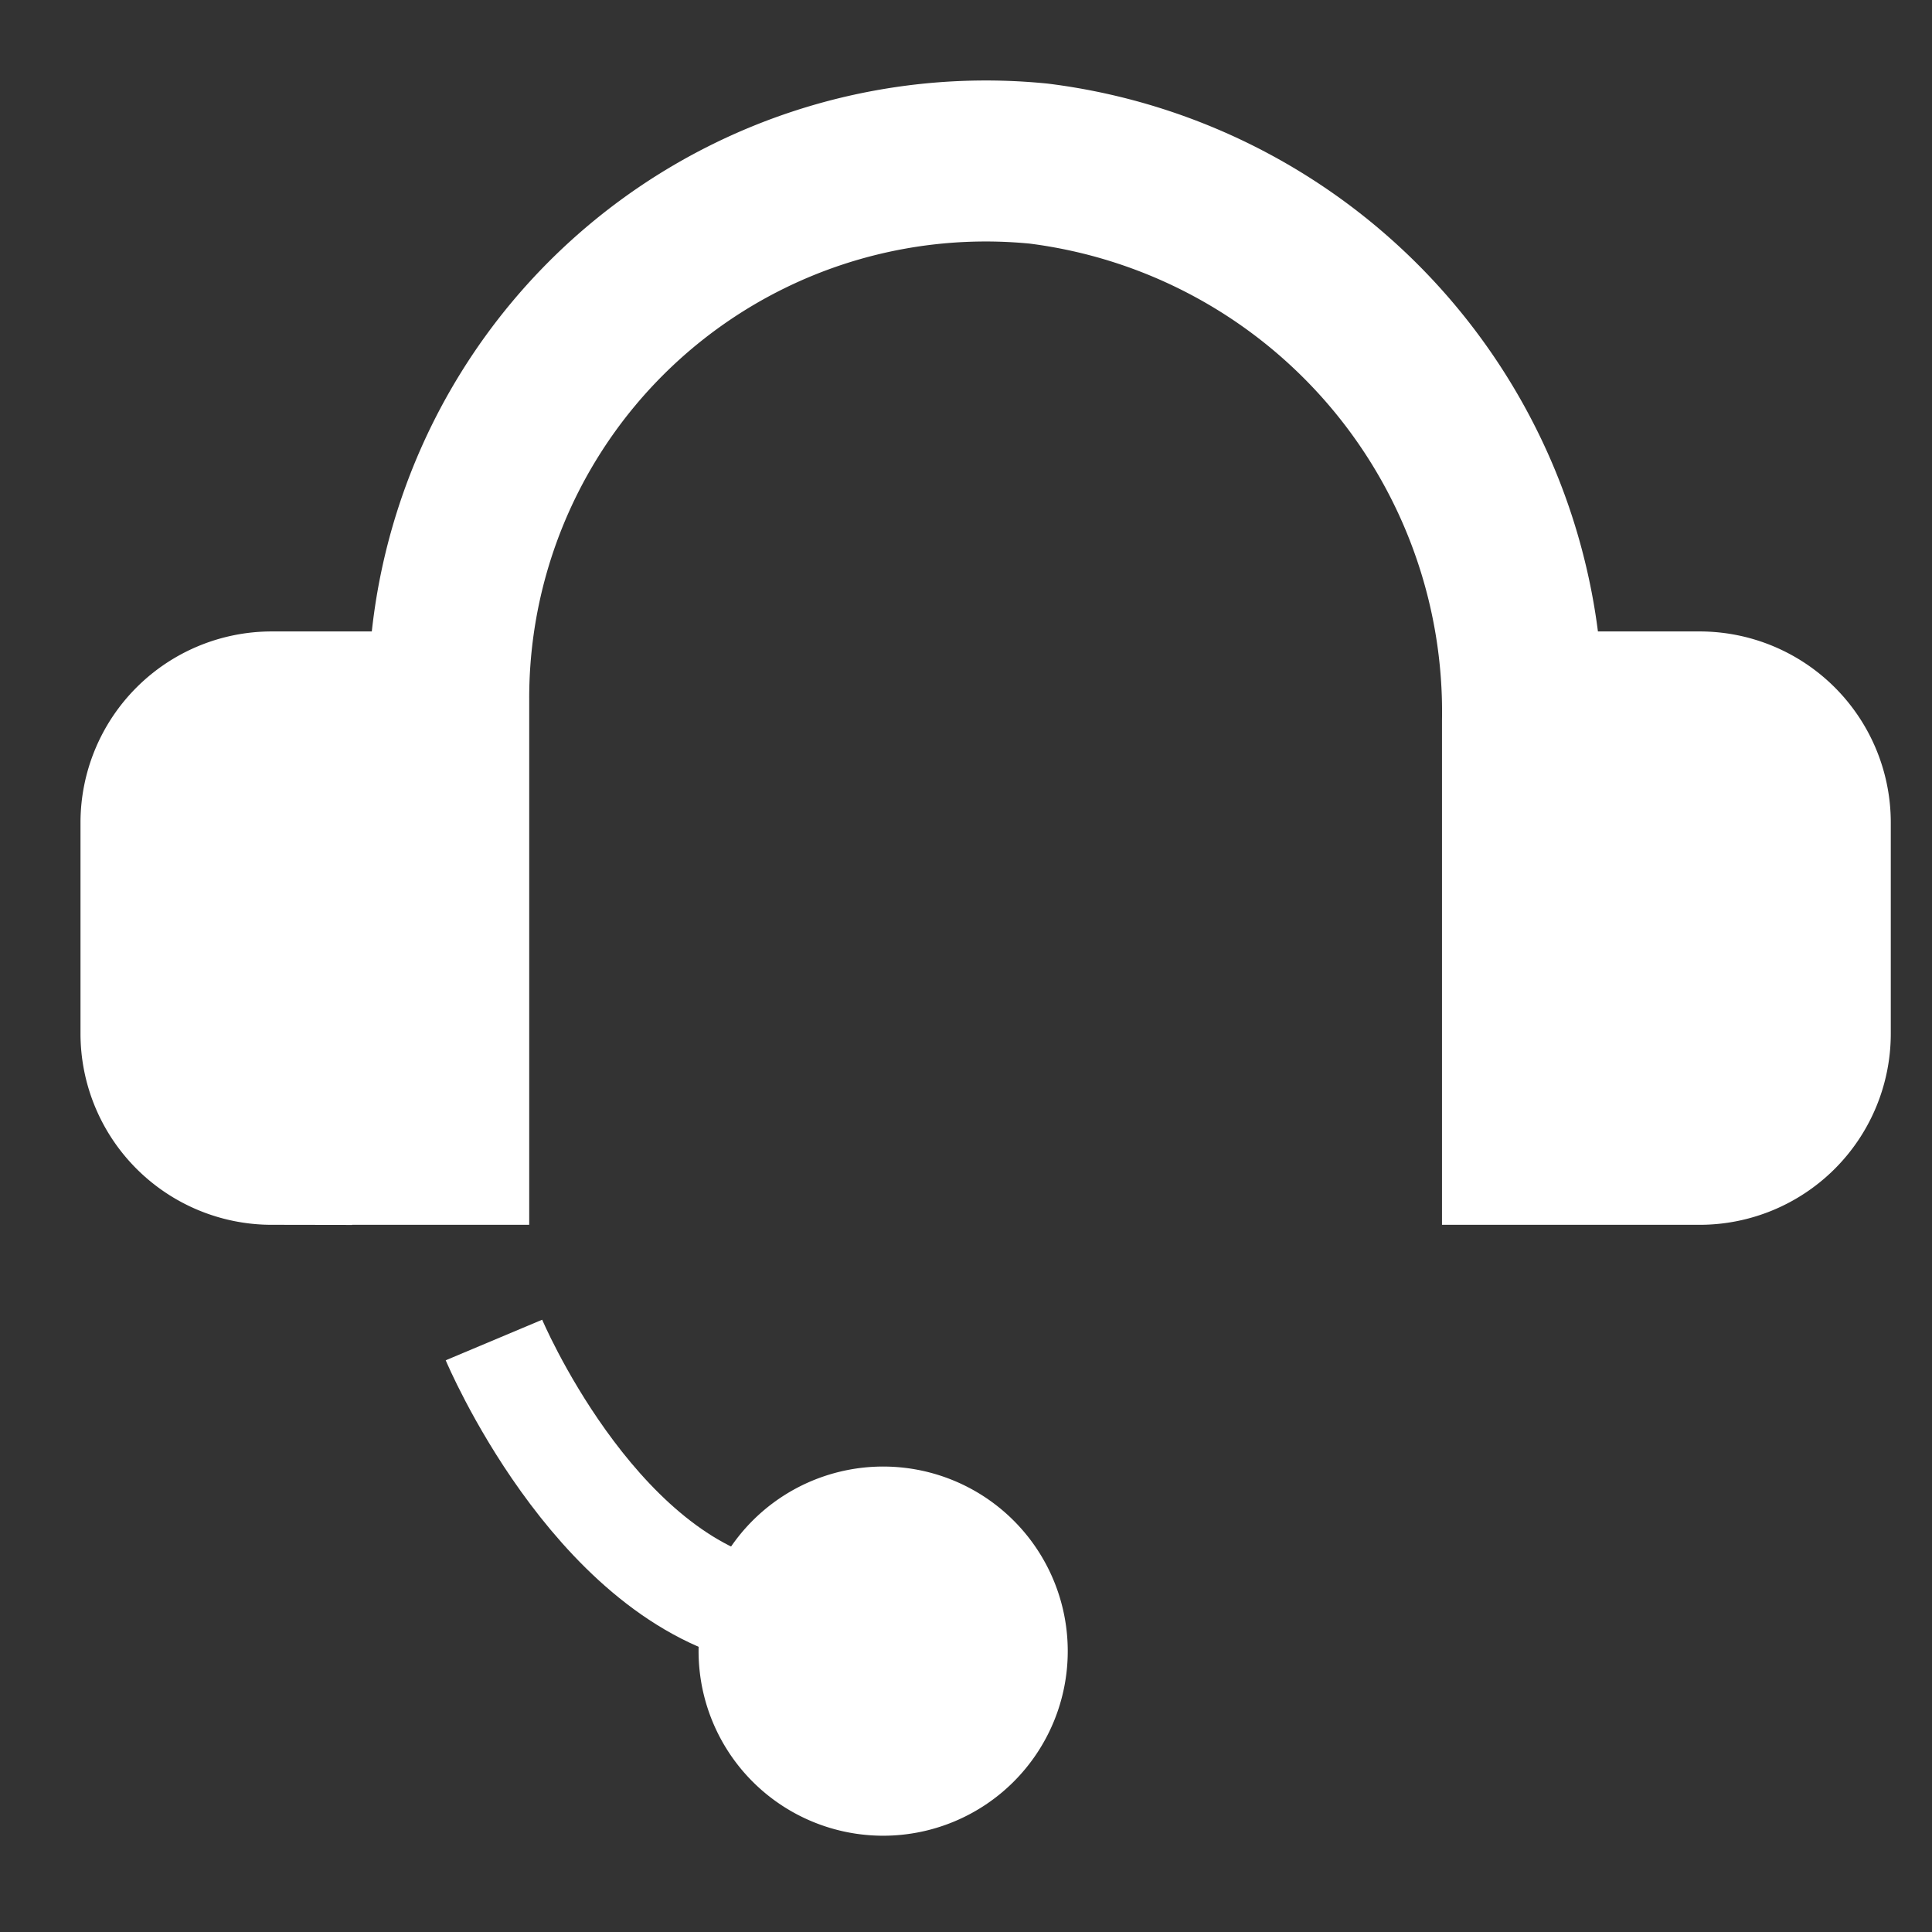 <svg id="ic_lien-he" xmlns="http://www.w3.org/2000/svg" width="24" height="24" viewBox="0 0 24 24">
  <rect x="0" y="0" width="24" height="24" fill="#333333" stroke="none"/>
  <rect id="Rectangle_352" data-name="Rectangle 352" width="24" height="24" fill="#fff" opacity="0"/>
  <g id="Group" transform="translate(2 2.001)">
    <path id="Stroke_1" data-name="Stroke 1" d="M3.286,1.642A1.643,1.643,0,1,0,1.643,3.283,1.643,1.643,0,0,0,3.286,1.642Z" transform="translate(7.328 16.87)" fill="#fff" stroke="#fff" stroke-miterlimit="10" stroke-width="1.3"/>
    <path id="Stroke_3" data-name="Stroke 3" d="M16.961,6.843h2.152a1.375,1.375,0,0,1,1.375,1.375v2.621a1.375,1.375,0,0,1-1.375,1.375h-2.2V6.957A6.865,6.865,0,0,0,10.9.031a6.672,6.672,0,0,0-7.326,6.64v5.543h-2.2A1.376,1.376,0,0,1,0,10.839V8.218A1.376,1.376,0,0,1,1.375,6.843H3.528" fill="rgba(255,255,255,0)" stroke="#fff" stroke-miterlimit="10" stroke-width="2"/>
    <path id="Stroke_5" data-name="Stroke 5" d="M0,0S1.21,2.878,3.27,3.373" transform="translate(4.136 14.645)" fill="none" stroke="#fff" stroke-miterlimit="10" stroke-width="1.3"/>
    <rect id="Rectangle_351" data-name="Rectangle 351" width="3" height="5" transform="translate(17.35 7.345)" fill="#fff"/>
    <rect id="Rectangle_353" data-name="Rectangle 353" width="3" height="5" transform="translate(0.35 7.345)" fill="#fff"/>
  </g>
  <style type="text/css" media="screen"> 
  path[stroke-width*='1.'] {
      vector-effect: non-scaling-stroke;
   }  
   @media (min-width: 40px) {
      path[stroke-width*='1.'] {
         stroke-width: 2 !important;
      }
   }
   @media screen and (min-width:0\0) and (min-width: 40px) {
      path[stroke-width*='1.'] {
         stroke-width: 1.1 !important;
      }
   }
   @supports (-ms-accelerator: true) or (-ms-ime-align: auto) {
      @media (min-width: 40px) {
         path[stroke-width*="1."] {
         stroke-width: 1.1 !important;
         }
      } 
   }
  </style>
</svg>
